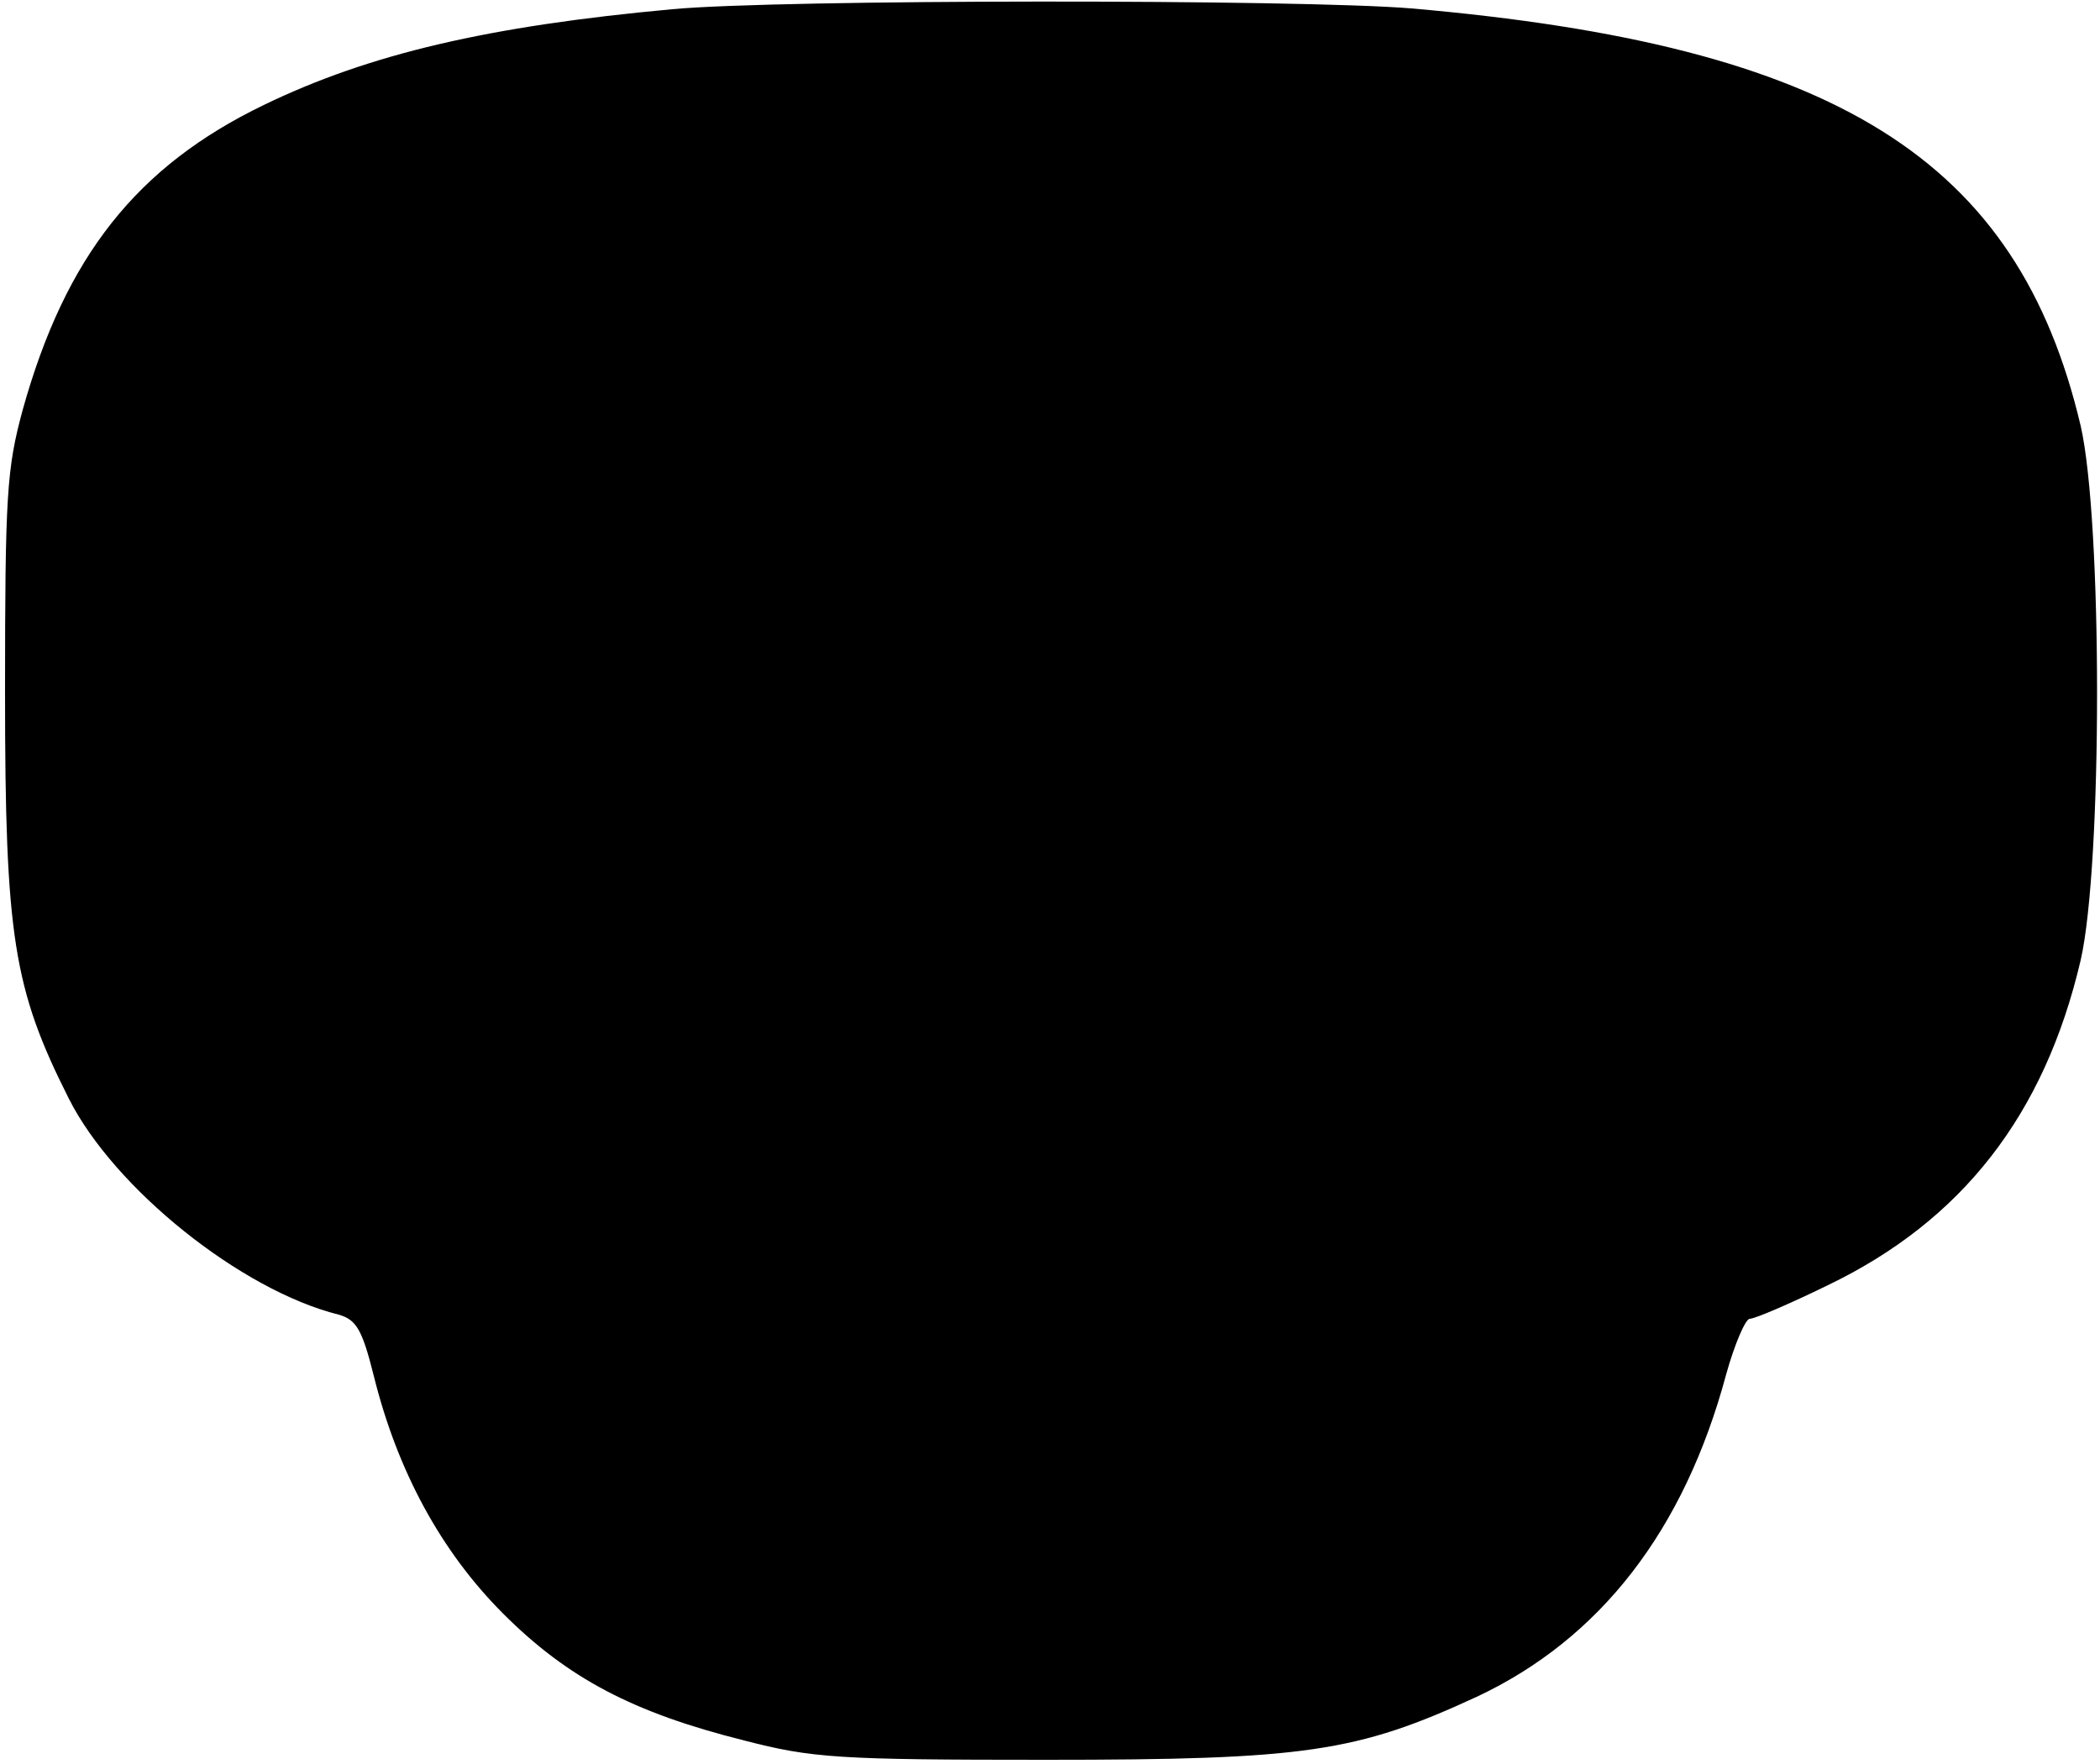 <?xml version="1.0" encoding="UTF-8" standalone="yes"?>
<svg version="1.0" xmlns="http://www.w3.org/2000/svg" width="250" height="210" viewBox="0 0 250 210" preserveAspectRatio="xMidYMid meet">
  <g transform="translate(0,210) scale(0.1,-0.1)" fill="#000000" stroke="none">
    <path d="M800 2089 c-218 -20 -360 -53 -486 -114 -151 -73 -236 -180 -287
-363 -19 -70 -21 -101 -21 -337 0 -290 10 -352 76 -483 54 -107 205 -228 321
-257 21 -6 28 -17 42 -73 28 -113 80 -209 154 -283 77 -77 155 -118 287 -151
81 -21 112 -23 359 -23 309 0 370 9 513 75 147 69 247 198 297 384 10 36 23
66 28 66 6 0 48 18 93 40 160 77 258 203 301 387 26 114 26 522 0 636 -75 318
-291 453 -797 497 -133 11 -754 11 -880 -1z"/>
  </g>
</svg>